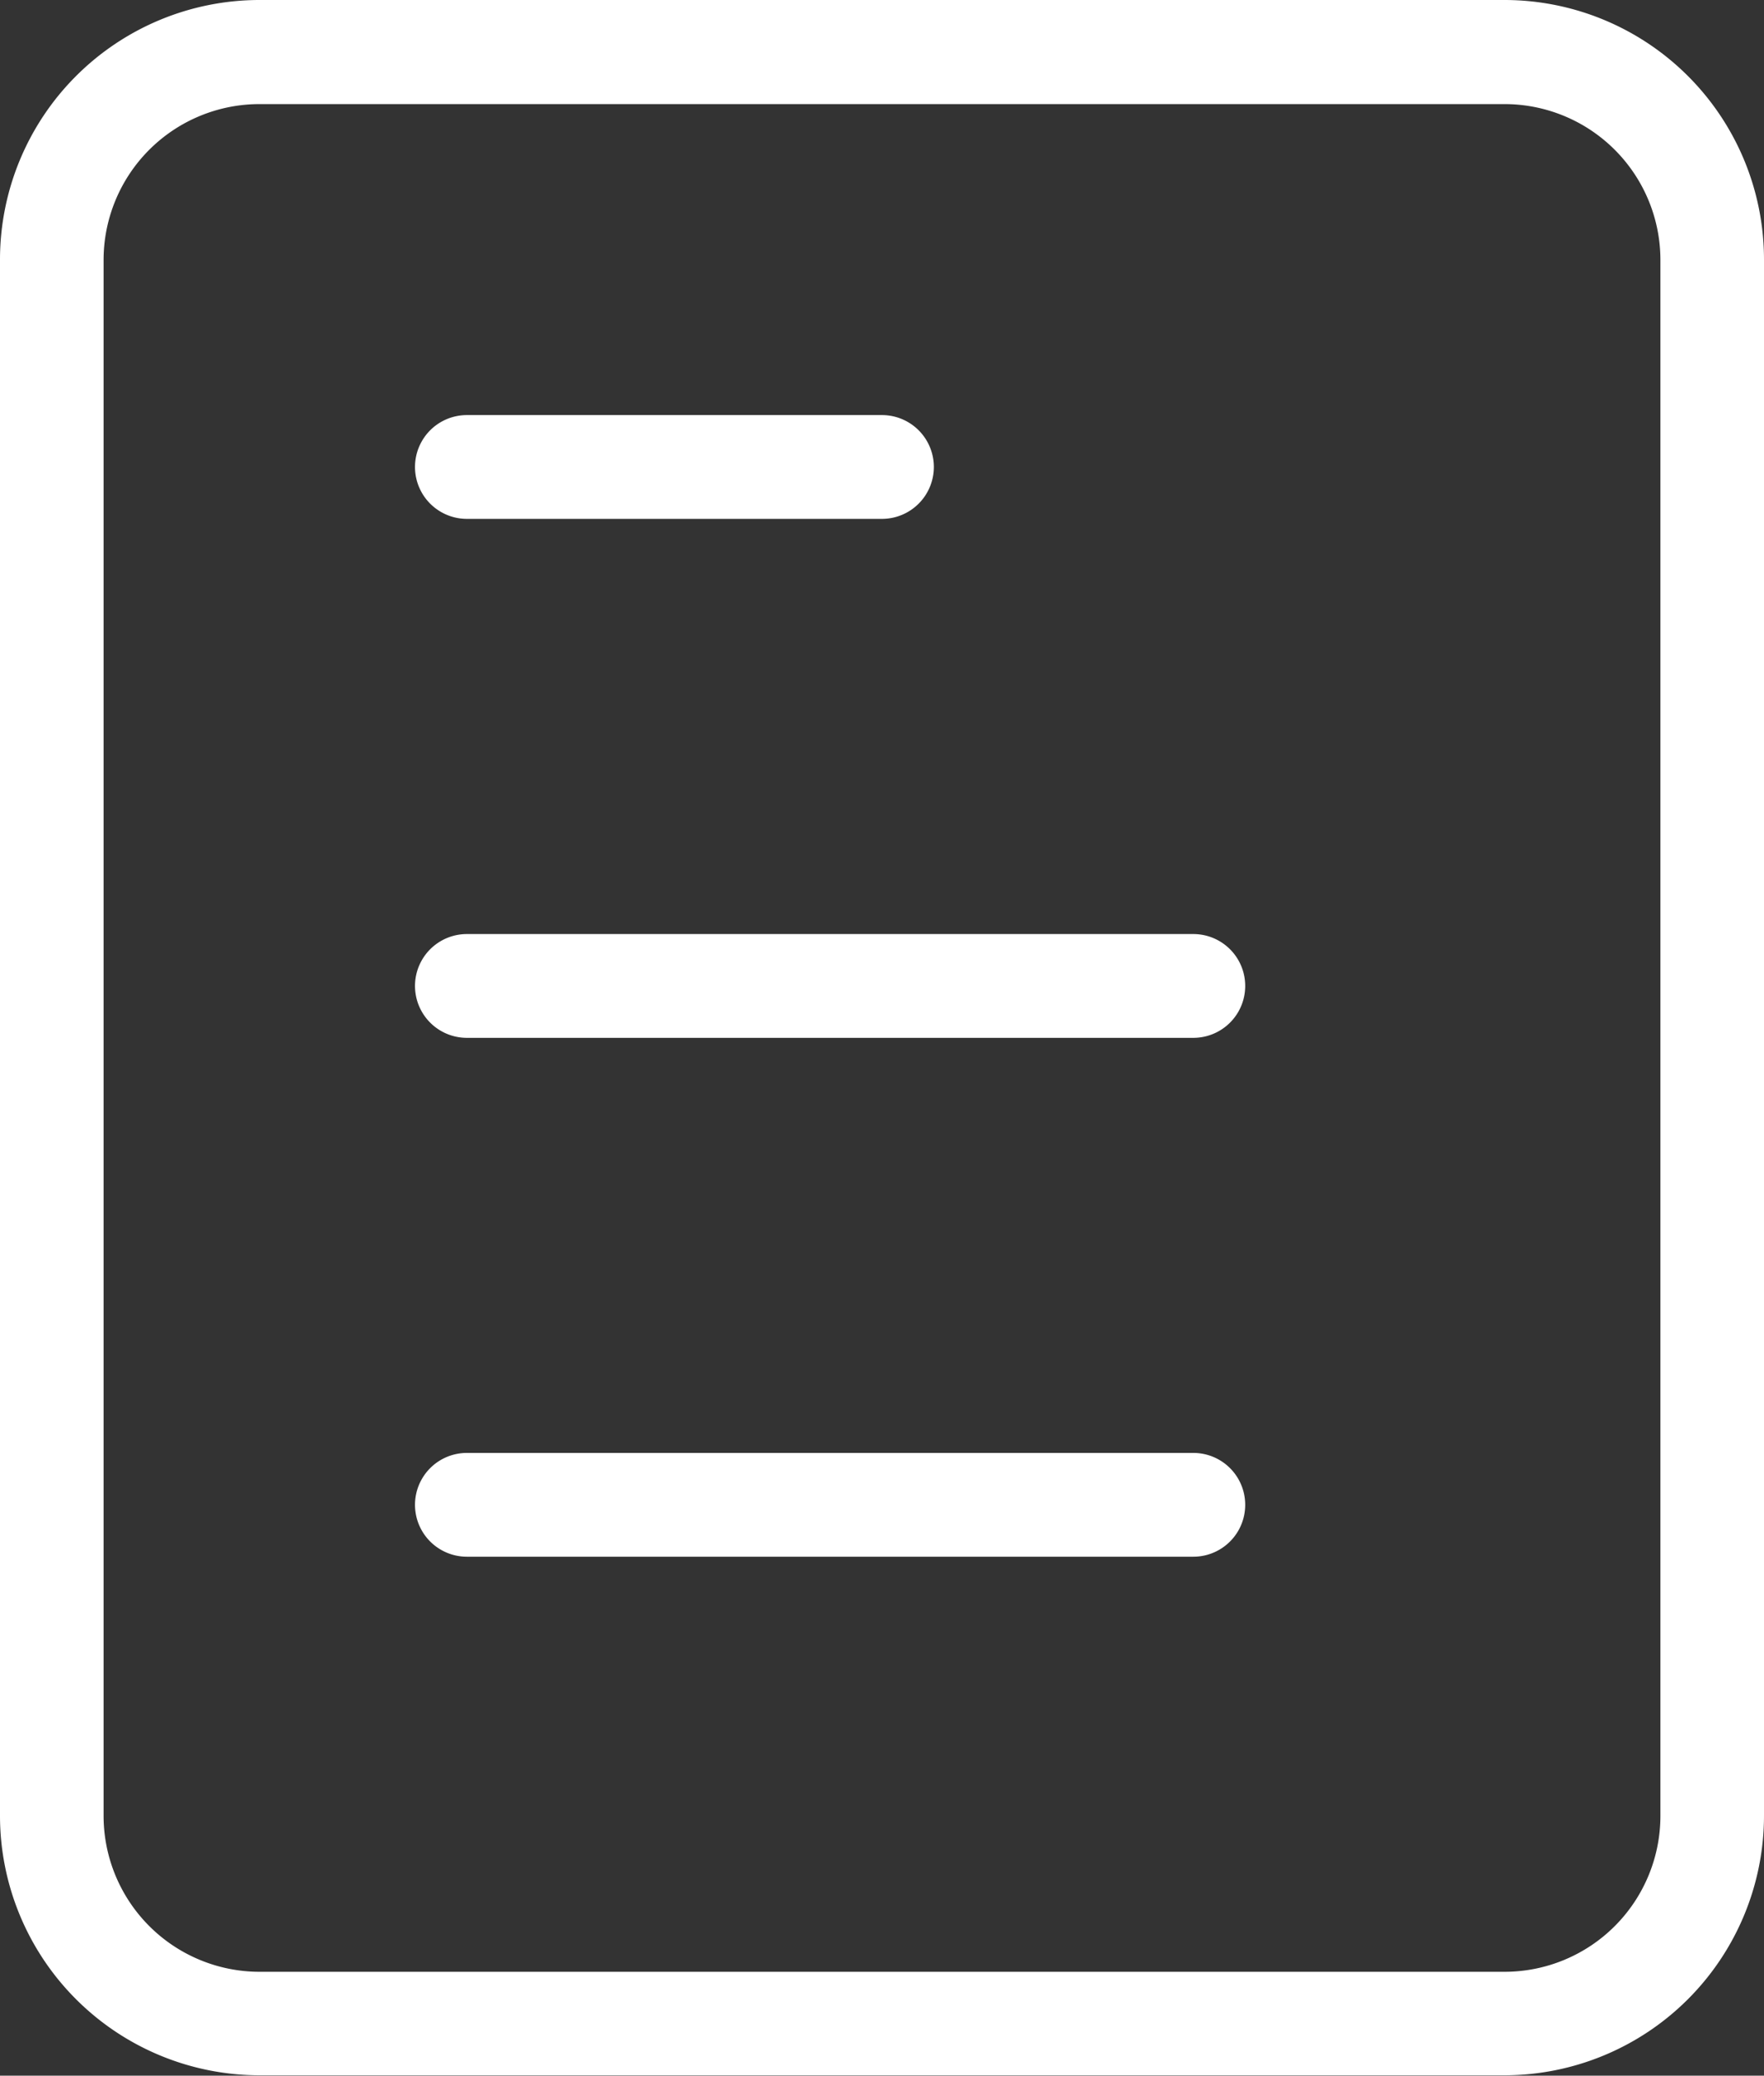<svg xmlns="http://www.w3.org/2000/svg" width="17.455" height="20.538" viewBox="0 0 17.455 20.538">
  <rect x="0" y="0" width="17.455" height="20.538" fill="#333333" stroke="none"/>
  <g id="noun-note-5270556" transform="translate(-87.853 -14)">
    <path id="Path_1" data-name="Path 1" d="M138.816,14H126.493a2.569,2.569,0,0,0-2.566,2.566v15.4a2.569,2.569,0,0,0,2.566,2.568h12.323a2.57,2.57,0,0,0,2.566-2.568v-15.4A2.569,2.569,0,0,0,138.816,14Zm1.541,17.969a1.543,1.543,0,0,1-1.541,1.541H126.493a1.544,1.544,0,0,1-1.541-1.541v-15.4a1.543,1.543,0,0,1,1.541-1.539h12.323a1.543,1.543,0,0,1,1.541,1.539Z" transform="translate(-36.074)" fill="#fff"/>
    <path id="Path_2" data-name="Path 2" d="M230.812,121.425h4.107a.513.513,0,0,0,0-1.027h-4.107a.513.513,0,0,0,0,1.027Z" transform="translate(-138.339 -102.291)" fill="#fff"/>
    <path id="Path_3" data-name="Path 3" d="M238,253.4h-7.188a.513.513,0,1,0,0,1.027H238a.513.513,0,1,0,0-1.027Z" transform="translate(-138.339 -230.158)" fill="#fff"/>
    <path id="Path_4" data-name="Path 4" d="M238,386.4h-7.188a.513.513,0,1,0,0,1.027H238a.513.513,0,1,0,0-1.027Z" transform="translate(-138.339 -358.024)" fill="#fff"/>
  </g>
</svg>
